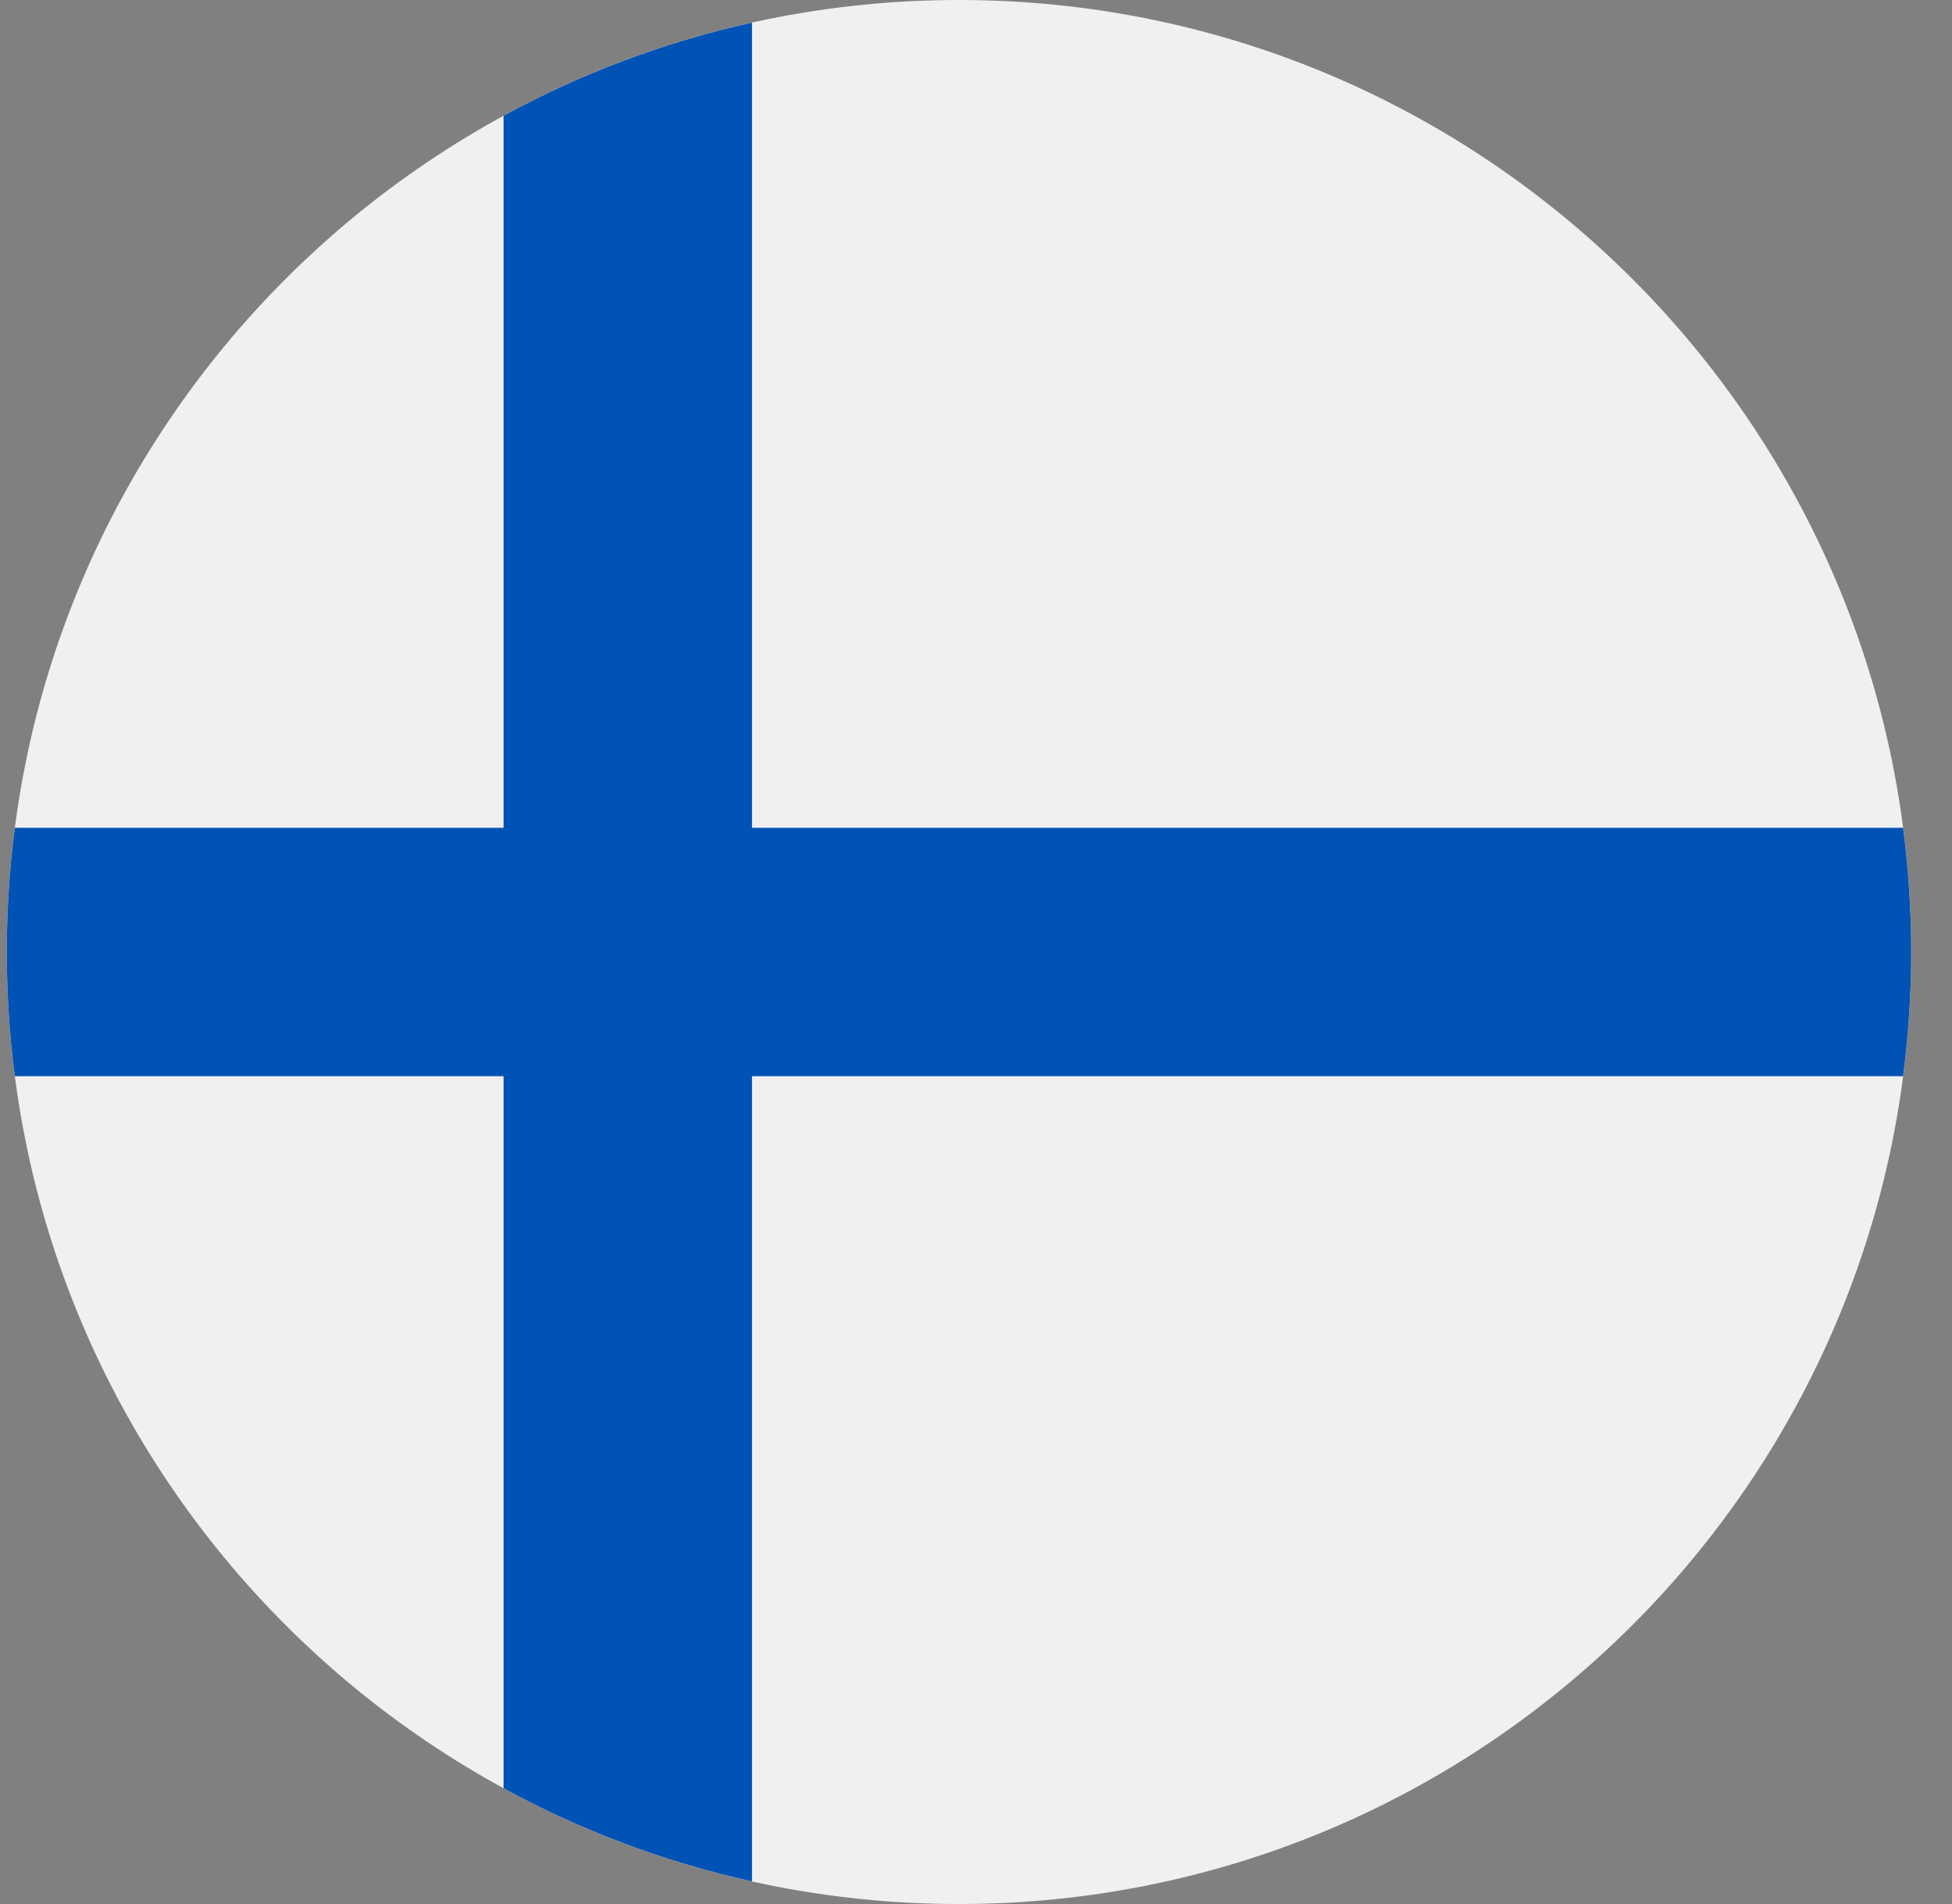 <svg width="41" height="40" viewBox="0 0 41 40" fill="none" xmlns="http://www.w3.org/2000/svg">
<rect x="0" y="0" width="41" height="40" fill="#808080" stroke="none"/>
<g clip-path="url(#clip0_51_1657)">
<path d="M20.143 40C31.188 40 40.143 31.046 40.143 20C40.143 8.954 31.188 0 20.143 0C9.097 0 0.143 8.954 0.143 20C0.143 31.046 9.097 40 20.143 40Z" fill="#F0F0F0"/>
<path d="M39.973 17.391H15.795H15.795V0.475C13.947 0.885 12.194 1.55 10.577 2.432V17.391V17.391H0.312C0.201 18.245 0.143 19.116 0.143 20C0.143 20.884 0.201 21.755 0.312 22.609H10.577H10.577V37.568C12.194 38.45 13.947 39.115 15.795 39.525V22.609V22.609H39.973C40.084 21.755 40.143 20.884 40.143 20C40.143 19.116 40.084 18.245 39.973 17.391Z" fill="#0052B4"/>
</g>
<defs>
<clipPath id="clip0_51_1657">
<rect width="40" height="40" fill="white" transform="translate(0.143)"/>
</clipPath>
</defs>
</svg>
